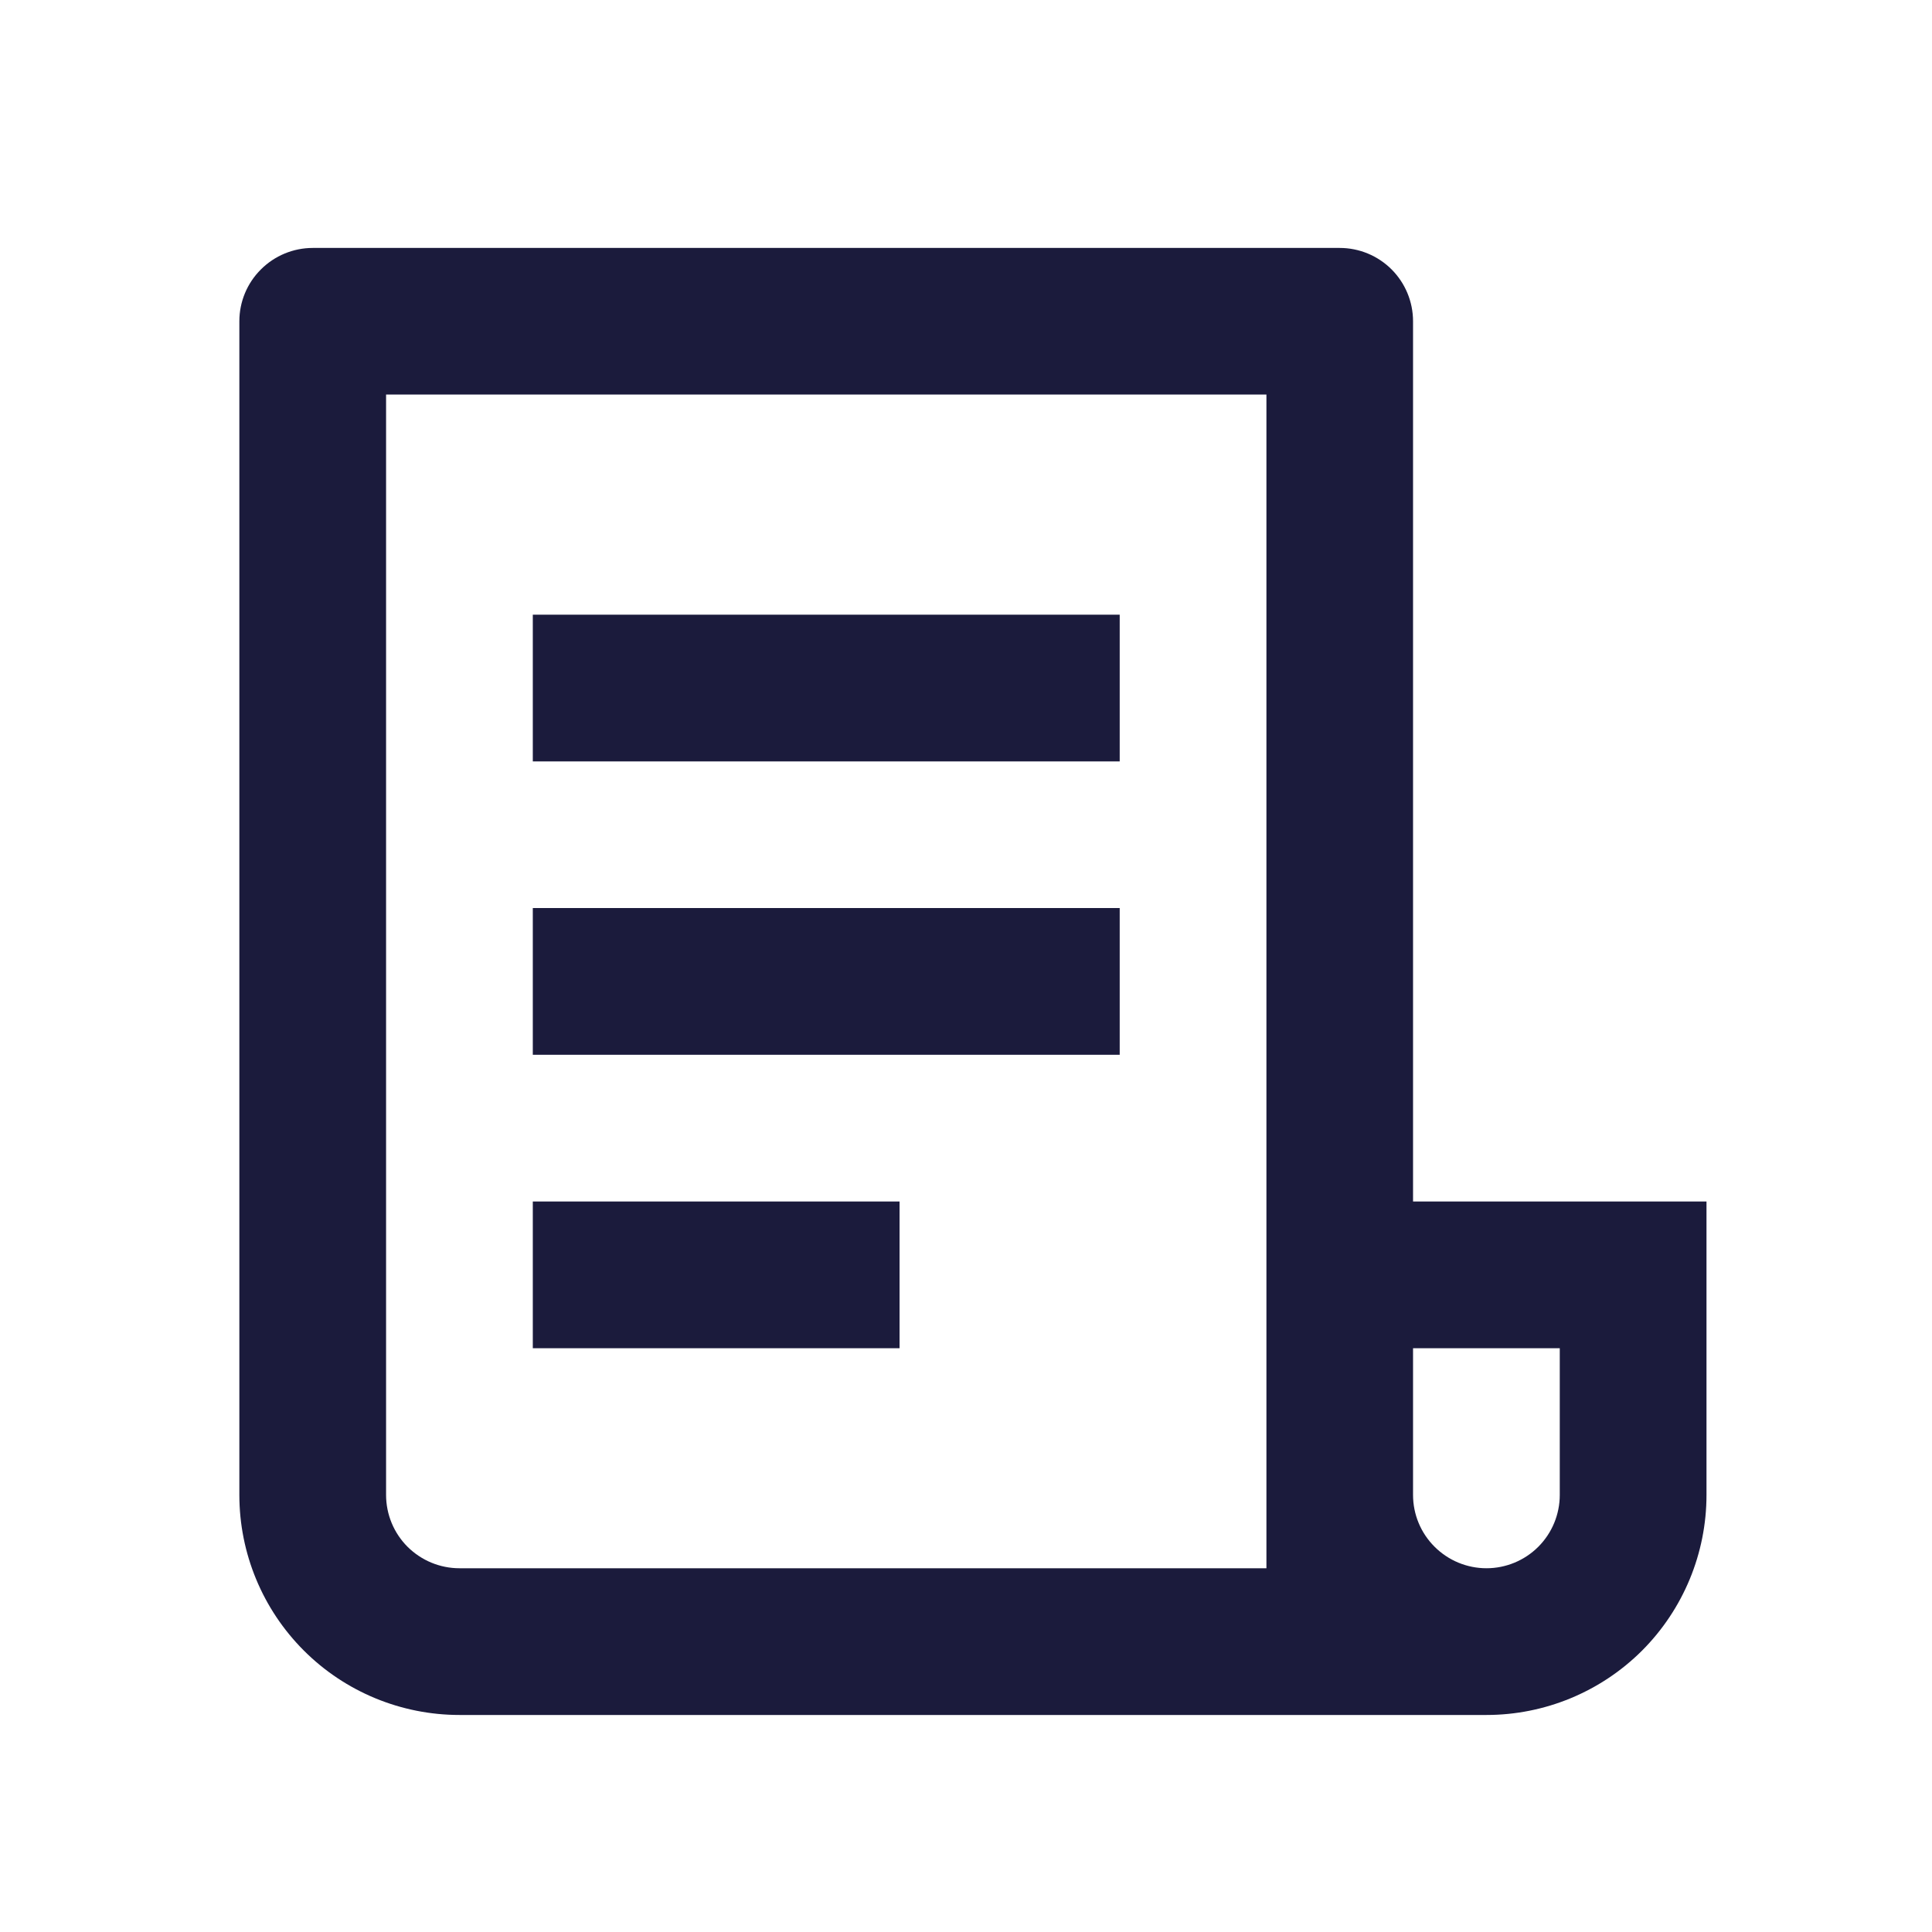 <svg width="18" height="18" viewBox="0 0 18 18" fill="none" xmlns="http://www.w3.org/2000/svg">
<g clip-path="url(#clip0_5566_10103)">
<path d="M13.849 15.978H4.281C3.737 15.978 3.215 15.762 2.831 15.378C2.446 14.993 2.23 14.472 2.23 13.928V2.993C2.23 2.812 2.302 2.638 2.431 2.51C2.559 2.382 2.733 2.31 2.914 2.31H12.482C12.663 2.31 12.837 2.382 12.965 2.51C13.093 2.638 13.165 2.812 13.165 2.993V11.194H15.899V13.928C15.899 14.472 15.683 14.993 15.299 15.378C14.914 15.762 14.393 15.978 13.849 15.978ZM13.165 12.561V13.928C13.165 14.109 13.237 14.283 13.366 14.411C13.494 14.539 13.668 14.611 13.849 14.611C14.03 14.611 14.204 14.539 14.332 14.411C14.46 14.283 14.532 14.109 14.532 13.928V12.561H13.165ZM11.799 14.611V3.676H3.597V13.928C3.597 14.109 3.669 14.283 3.797 14.411C3.926 14.539 4.099 14.611 4.281 14.611H11.799ZM4.964 5.727H10.432V7.094H4.964V5.727ZM4.964 8.46H10.432V9.827H4.964V8.46ZM4.964 11.194H8.381V12.561H4.964V11.194Z" fill="#1B1B3C"/>
</g>
<defs>
<clipPath id="clip0_5566_10103">
<rect width="16.402" height="16.402" fill="white" transform="translate(0.863 0.942)"/>
</clipPath>
</defs>
</svg>
